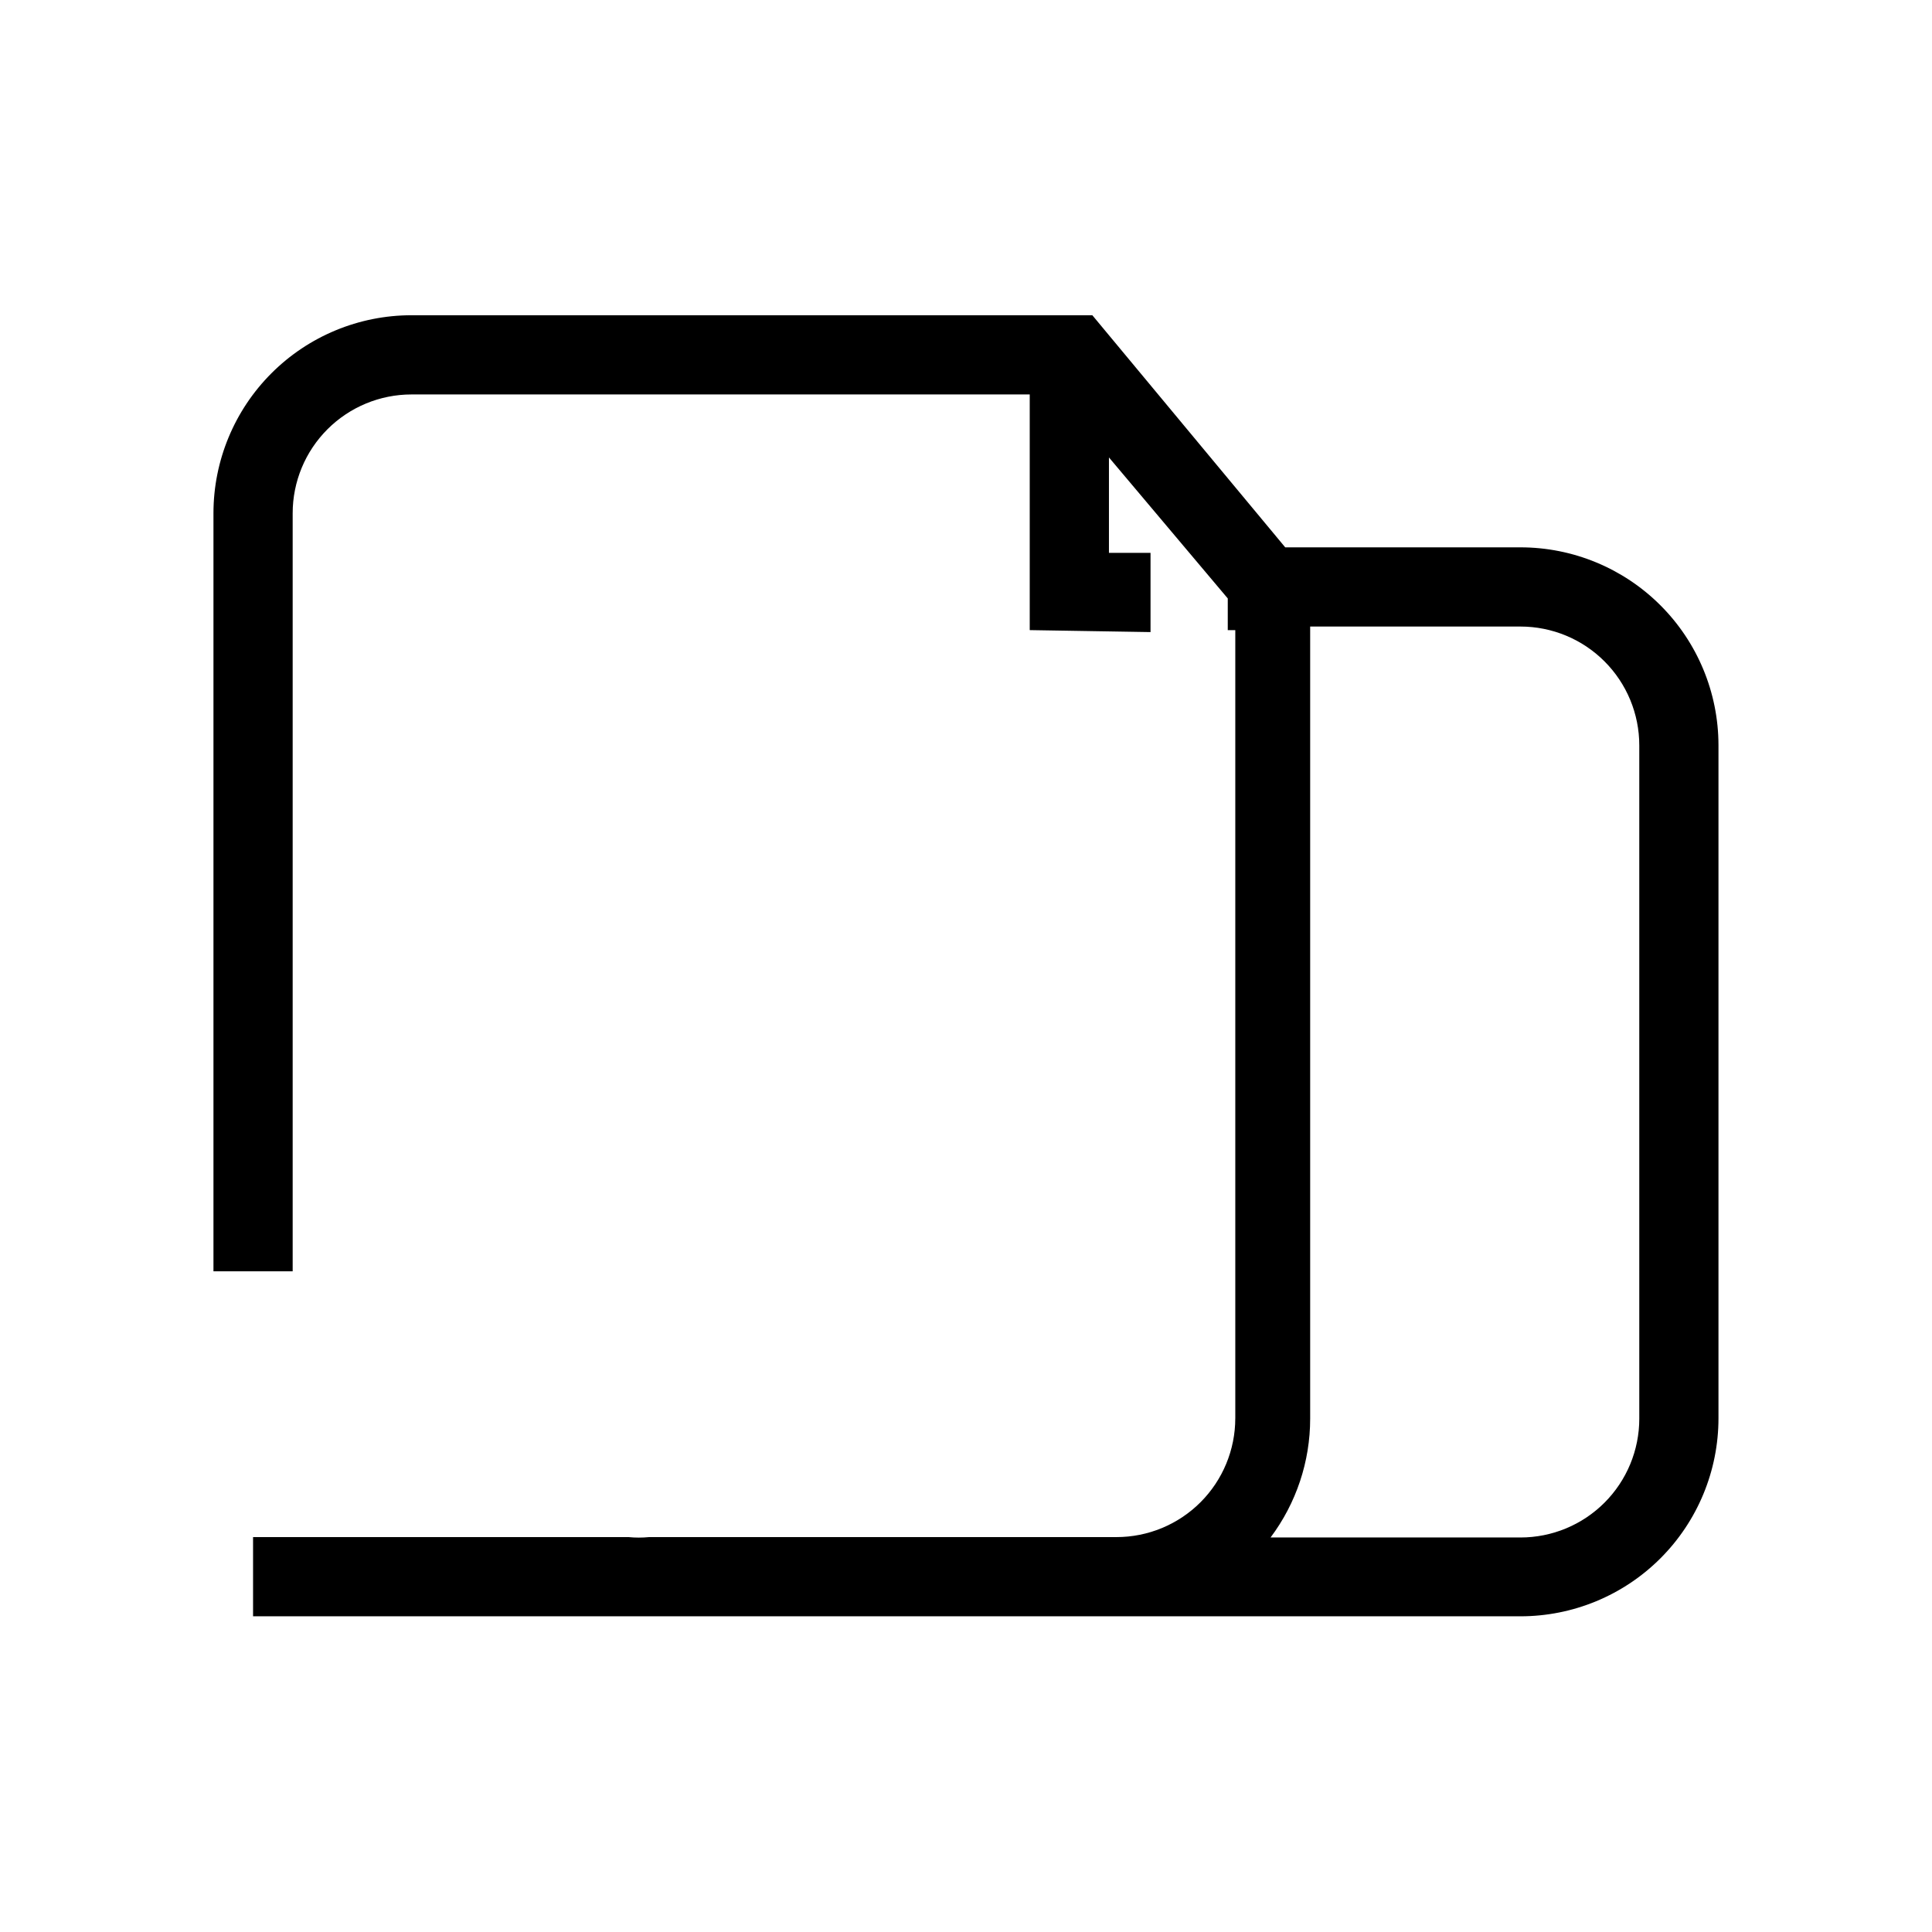 <?xml version="1.0" encoding="UTF-8"?>
<!-- The Best Svg Icon site in the world: iconSvg.co, Visit us! https://iconsvg.co -->
<svg fill="#000000" width="800px" height="800px" version="1.1" viewBox="144 144 512 512" xmlns="http://www.w3.org/2000/svg">
 <path d="m546.94 289.05h-62.344l-51.117-61.508h-180.43c-13.918 0-27.27 5.531-37.109 15.371-9.844 9.844-15.371 23.191-15.371 37.109v200.89h20.992v-200.89c0-8.352 3.316-16.359 9.223-22.266 5.906-5.902 13.914-9.223 22.266-9.223h163.84v62.453l32.012 0.523v-20.992h-11.02v-25.293l31.488 37.367v8.398h1.996v208.87l-0.004-0.004c0 8.352-3.316 16.359-9.223 22.266s-13.914 9.223-22.266 9.223h-123.85c-1.816 0.18-3.644 0.18-5.457 0h-99.504v20.992h335.87c13.922 0 27.27-5.531 37.109-15.371 9.844-9.844 15.371-23.191 15.371-37.109v-178.43c-0.027-13.898-5.566-27.223-15.406-37.039-9.84-9.82-23.172-15.336-37.074-15.336zm31.488 230.91c0 8.352-3.316 16.359-9.223 22.266-5.902 5.906-13.914 9.223-22.266 9.223h-66.227c6.812-9.086 10.496-20.133 10.496-31.488v-209.92h55.73c8.352 0 16.363 3.316 22.266 9.223 5.906 5.906 9.223 13.914 9.223 22.266z"/>
</svg>